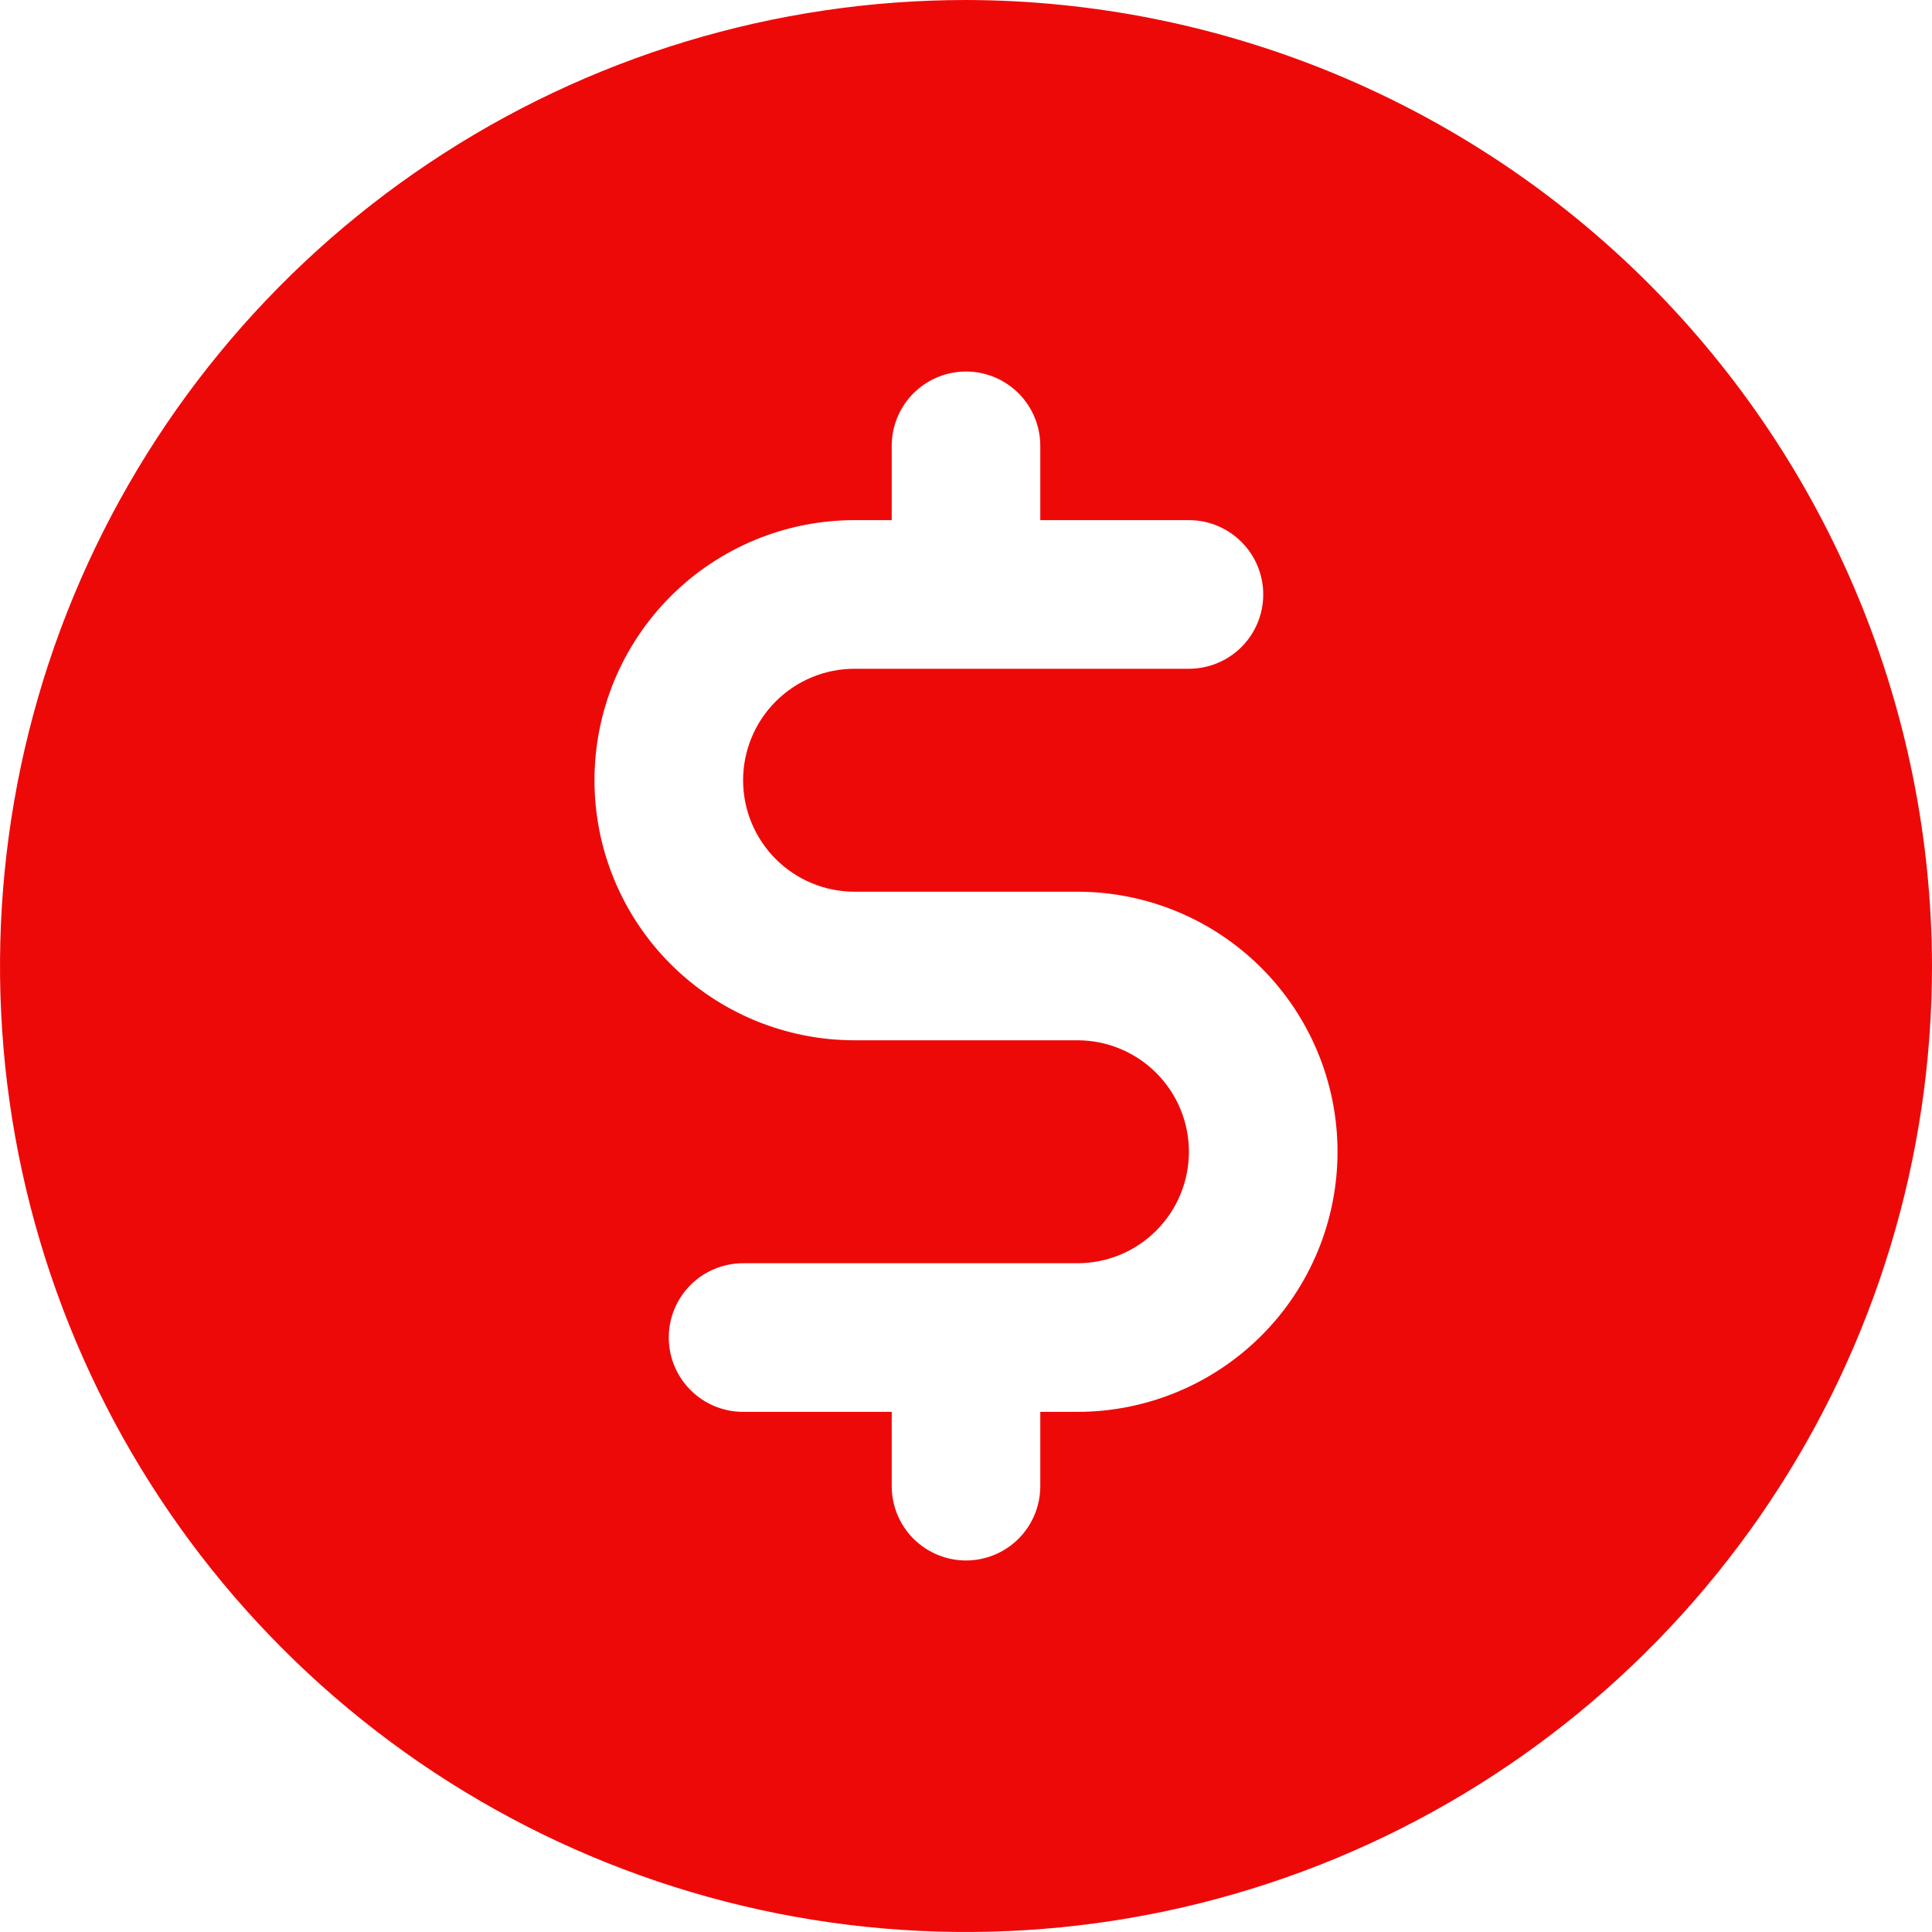 <svg xmlns="http://www.w3.org/2000/svg" width="40" height="40" viewBox="0 0 40 40" fill="none"><path d="M20 0C16.044 0 12.178 1.173 8.889 3.371C5.6 5.568 3.036 8.692 1.522 12.346C0.009 16.001 -0.387 20.022 0.384 23.902C1.156 27.781 3.061 31.345 5.858 34.142C8.655 36.939 12.219 38.844 16.098 39.616C19.978 40.387 23.999 39.991 27.654 38.478C31.308 36.964 34.432 34.4 36.629 31.111C38.827 27.822 40 23.956 40 20C39.99 14.699 37.879 9.618 34.131 5.869C30.382 2.121 25.301 0.01 20 0V0ZM22.308 29.231H21.538V30.769C21.538 31.177 21.376 31.569 21.088 31.857C20.799 32.146 20.408 32.308 20 32.308C19.592 32.308 19.201 32.146 18.912 31.857C18.624 31.569 18.462 31.177 18.462 30.769V29.231H15.385C14.977 29.231 14.585 29.069 14.297 28.78C14.008 28.492 13.846 28.1 13.846 27.692C13.846 27.284 14.008 26.893 14.297 26.604C14.585 26.316 14.977 26.154 15.385 26.154H22.308C22.92 26.154 23.507 25.911 23.939 25.478C24.372 25.045 24.615 24.458 24.615 23.846C24.615 23.234 24.372 22.647 23.939 22.214C23.507 21.782 22.92 21.538 22.308 21.538H17.692C16.264 21.538 14.895 20.971 13.885 19.961C12.875 18.951 12.308 17.582 12.308 16.154C12.308 14.726 12.875 13.356 13.885 12.346C14.895 11.336 16.264 10.769 17.692 10.769H18.462V9.231C18.462 8.823 18.624 8.431 18.912 8.143C19.201 7.854 19.592 7.692 20 7.692C20.408 7.692 20.799 7.854 21.088 8.143C21.376 8.431 21.538 8.823 21.538 9.231V10.769H24.615C25.023 10.769 25.415 10.931 25.703 11.22C25.992 11.508 26.154 11.9 26.154 12.308C26.154 12.716 25.992 13.107 25.703 13.396C25.415 13.684 25.023 13.846 24.615 13.846H17.692C17.08 13.846 16.493 14.089 16.061 14.522C15.628 14.955 15.385 15.542 15.385 16.154C15.385 16.766 15.628 17.353 16.061 17.786C16.493 18.218 17.08 18.462 17.692 18.462H22.308C23.736 18.462 25.105 19.029 26.115 20.039C27.125 21.049 27.692 22.418 27.692 23.846C27.692 25.274 27.125 26.644 26.115 27.654C25.105 28.663 23.736 29.231 22.308 29.231V29.231Z" fill="#EE0909"></path></svg>
